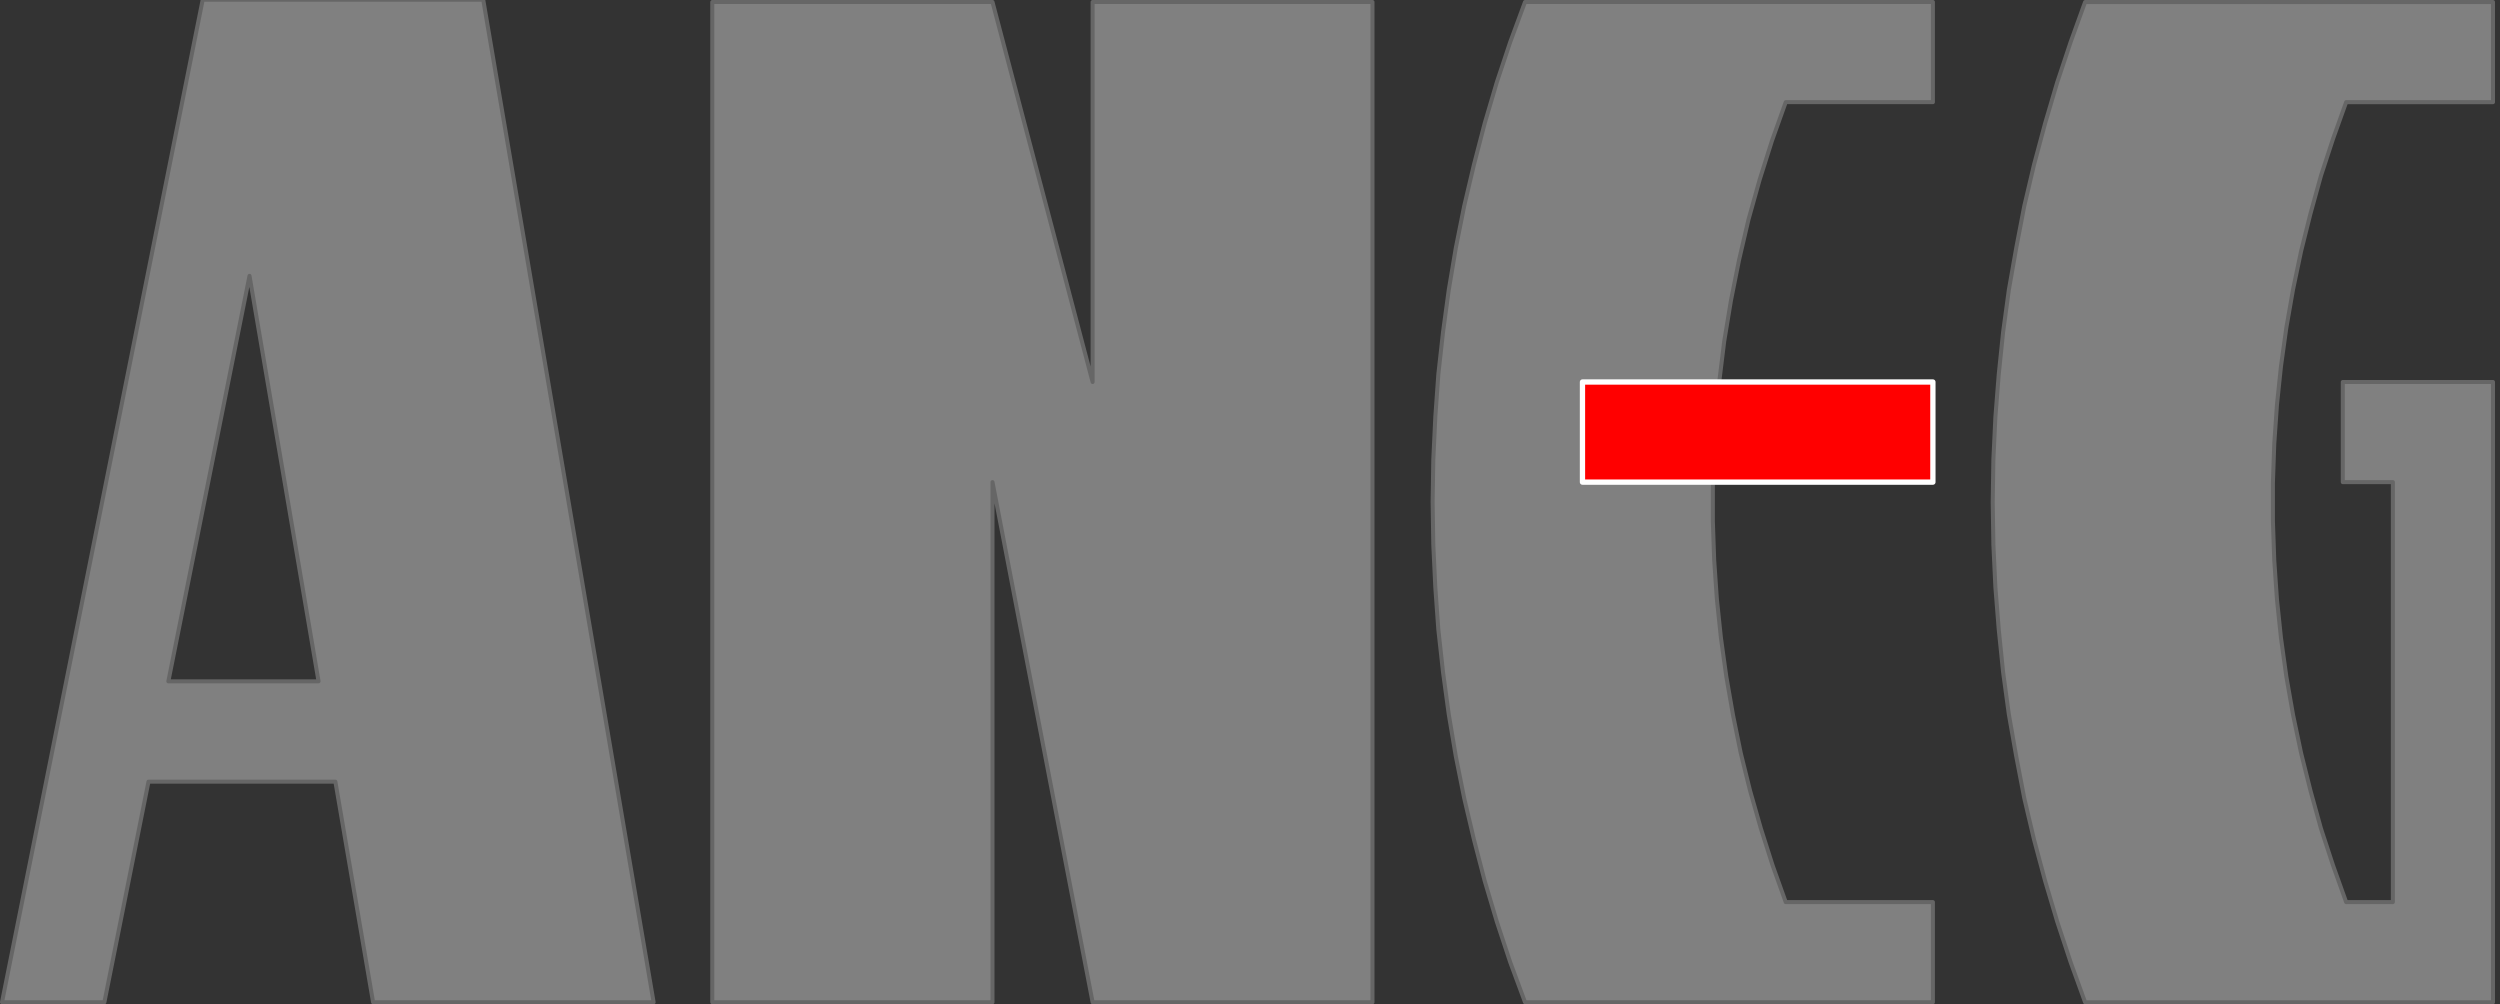 <?xml version="1.0" encoding="UTF-8" standalone="no"?>
<svg xmlns:dc="http://purl.org/dc/elements/1.1/" xmlns:cc="http://creativecommons.org/ns#" xmlns:rdf="http://www.w3.org/1999/02/22-rdf-syntax-ns#" xmlns:svg="http://www.w3.org/2000/svg" xmlns="http://www.w3.org/2000/svg" xmlns:xlink="http://www.w3.org/1999/xlink" xmlns:sodipodi="http://sodipodi.sourceforge.net/DTD/sodipodi-0.dtd" xmlns:inkscape="http://www.inkscape.org/namespaces/inkscape" version="1.1" id="svg3713" xml:space="preserve" width="117" height="47" viewBox="0 0 117 47" sodipodi:docname="ANEGsu2.svg" inkscape:version="1.0.2 (e86c870879, 2021-01-15, custom)"><rect x="0" y="0" width="117" height="47" fill="#333333" stroke="none"/><defs id="defs3717"><clipPath clipPathUnits="userSpaceOnUse" id="clipPath3729"><path d="M 0,4855 H 9846 V 9101 H 0 V 4855" id="path3727" inkscape:connector-curvature="0"/></clipPath><clipPath clipPathUnits="userSpaceOnUse" id="clipPath8343"><use x="0" y="0" xlink:href="#g8339" id="use8345" width="100%" height="100%"/></clipPath></defs><sodipodi:namedview pagecolor="#ffffff" bordercolor="#666666" borderopacity="1" objecttolerance="10" gridtolerance="10" guidetolerance="10" inkscape:pageopacity="0" inkscape:pageshadow="2" inkscape:window-width="1920" inkscape:window-height="1002" id="namedview3715" showgrid="false" inkscape:zoom="3.0285033" inkscape:cx="17.355779" inkscape:cy="66.990999" inkscape:window-x="-8" inkscape:window-y="-8" inkscape:window-maximized="1" inkscape:current-layer="g3721" inkscape:document-rotation="0"/><g id="g3721" inkscape:groupmode="layer" inkscape:label="Лого АНЕГ эталон" transform="matrix(0.08,0,0,-0.08,2.667,44.333)"><path d="m 1097.408,494.415 v 58.571 H 858.799 l -8.648,-23.389 -7.862,-23.586 -7.076,-23.979 -6.29,-24.175 -5.7,-24.175 -4.914,-24.569 -4.128,-24.569 -3.341,-24.569 -2.752,-24.765 -1.769,-24.962 -1.179,-24.962 -0.393,-24.765 0.393,-24.962 1.179,-24.962 1.769,-24.765 2.752,-24.962 3.341,-24.569 4.128,-24.569 4.914,-24.569 5.7,-24.175 6.29,-24.175 7.076,-23.782 7.862,-23.782 8.648,-23.389 h 238.61 v 58.571 h -86.088 l -7.665,21.424 -6.879,21.62 -6.29,22.013 -5.503,22.21 -4.521,22.21 -3.931,22.603 -3.145,22.603 -2.359,22.603 -1.572,22.8 -0.786,22.8 v 22.8 H 1097.408 V 330.69 H 972.404 l 2.948,23.979 3.931,23.782 4.717,23.586 5.503,23.586 6.486,23.193 7.272,22.996 8.059,22.603 h 86.088" style="fill:#808080;stroke:#666666;stroke-width:2.359;stroke-linecap:round;stroke-linejoin:round;stroke-miterlimit:10;stroke-dasharray:none;stroke-opacity:1" id="path3733" inkscape:connector-curvature="0"/><path d="M 383.348,-32.138 V 552.986 H 547.269 L 605.841,330.69 V 552.986 H 769.566 V -32.138 H 605.841 L 547.269,272.119 V -32.138 H 383.348" style="fill:#808080;stroke:#666666;stroke-width:2.359;stroke-linecap:round;stroke-linejoin:round;stroke-miterlimit:10;stroke-dasharray:none;stroke-opacity:1" id="path3735" inkscape:connector-curvature="0"/><g id="g8339" inkscape:label="Clip" style="fill:#808080;stroke:#666666" transform="matrix(0.197,0,0,0.197,-26.782,-26.783)"><path style="fill:#808080;stroke:#666666;stroke-width:12;stroke-linecap:round;stroke-linejoin:round;stroke-miterlimit:10;stroke-dasharray:none;stroke-opacity:1" d="M 568.663,2949.748 -27.333,-27.254 H 276.67 L 407.652,627.751 H 962.657 L 1074.668,-27.254 h 832.984 L 1401.67,2949.748 Z M 707.652,2129.753 912.657,925.749 H 466.661 Z" id="path3731" inkscape:connector-curvature="0"/></g><path d="M 1097.408,272.119 H 892.408 v 58.571 h 205 v -58.571" style="fill:#ff0000;stroke:#ffffff;stroke-width:3.096;stroke-linecap:round;stroke-linejoin:round;stroke-miterlimit:10;stroke-dasharray:none;stroke-opacity:1" id="path5251" inkscape:connector-curvature="0"/><path d="m 1339.164,26.433 -7.665,21.424 -7.076,21.62 -6.093,22.013 -5.503,22.013 -4.717,22.407 -3.931,22.407 -3.145,22.603 -2.359,22.603 -1.572,22.8 -0.786,22.8 v 22.8 l 0.786,22.603 1.572,22.8 2.359,22.603 3.145,22.603 3.931,22.407 4.717,22.407 5.503,22.013 6.093,22.013 7.076,21.62 7.665,21.424 h 85.892 v 58.571 h -238.61 l -8.452,-23.389 -7.862,-23.586 -7.076,-23.979 -6.486,-24.175 -5.7,-24.175 -4.717,-24.569 -4.324,-24.569 -3.341,-24.569 -2.555,-24.765 -1.966,-24.962 -1.179,-24.962 -0.393,-24.765 0.393,-24.962 1.179,-24.962 1.966,-24.765 2.555,-24.962 3.341,-24.569 4.324,-24.569 4.717,-24.569 5.7,-24.175 6.486,-24.175 7.076,-23.782 7.862,-23.782 8.452,-23.389 h 238.61 V 330.69 h -87.857 v -58.571 h 29.286 V 26.433 h -27.32" style="fill:#808080;stroke:#666666;stroke-width:2.359;stroke-linecap:round;stroke-linejoin:round;stroke-miterlimit:10;stroke-dasharray:none;stroke-opacity:1" id="path5433" inkscape:connector-curvature="0"/>
<flowRoot xml:space="preserve" id="flowRoot8401" style="font-style:normal;font-weight:normal;font-size:40px;line-height:1.25;font-family:sans-serif;letter-spacing:0px;word-spacing:0px;fill:#000000;fill-opacity:1;stroke:none" transform="matrix(12.5,0,0,-12.5,-33.333,14000)"><flowRegion id="flowRegion8403"><rect id="rect8405" width="395.989" height="177.448" x="605.19" y="986.312"/></flowRegion><flowPara id="flowPara8407"/></flowRoot></g></svg>